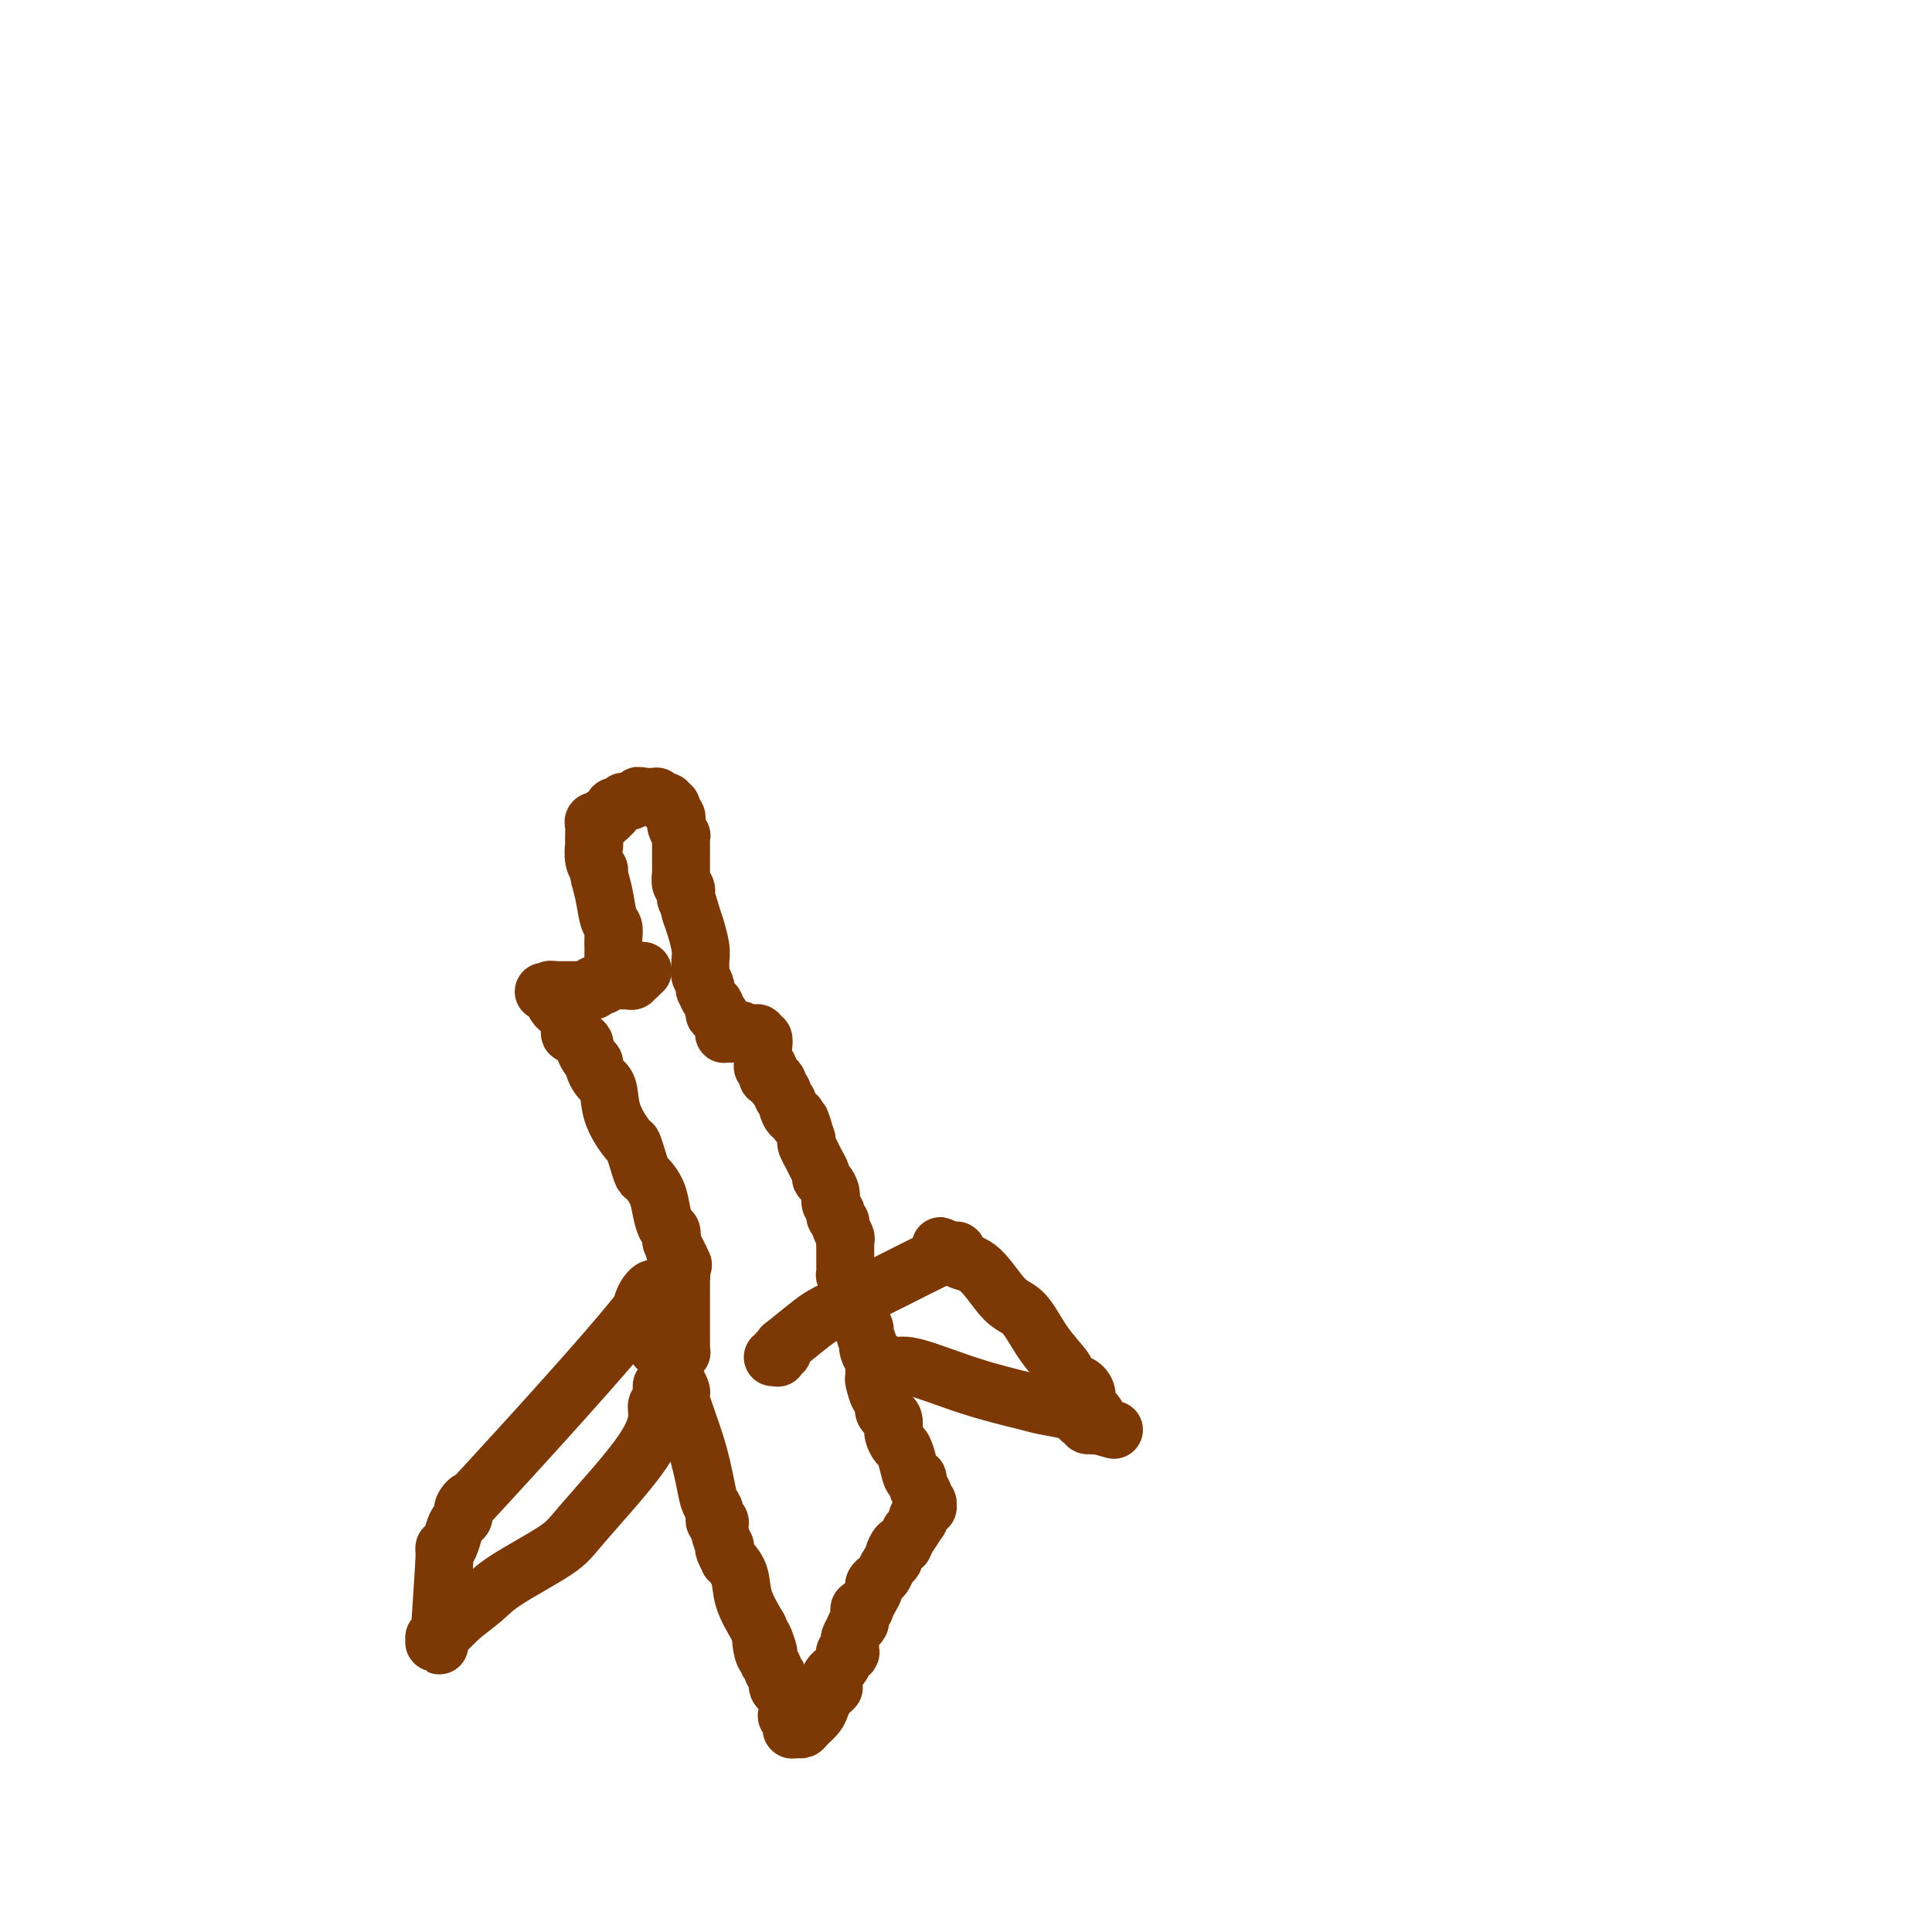 <svg viewBox='0 0 400 400' version='1.1' xmlns='http://www.w3.org/2000/svg' xmlns:xlink='http://www.w3.org/1999/xlink'><g fill='none' stroke='#7C3805' stroke-width='12' stroke-linecap='round' stroke-linejoin='round'><path d='M136,279c0.415,-0.127 0.831,-0.255 1,0c0.169,0.255 0.092,0.892 0,1c-0.092,0.108 -0.199,-0.314 0,0c0.199,0.314 0.704,1.365 1,2c0.296,0.635 0.384,0.855 1,2c0.616,1.145 1.761,3.217 2,4c0.239,0.783 -0.429,0.278 0,2c0.429,1.722 1.956,5.671 3,9c1.044,3.329 1.604,6.040 2,8c0.396,1.960 0.627,3.171 1,4c0.373,0.829 0.888,1.277 1,2c0.112,0.723 -0.180,1.720 0,2c0.180,0.280 0.832,-0.158 1,0c0.168,0.158 -0.147,0.912 0,2c0.147,1.088 0.755,2.510 1,3c0.245,0.490 0.125,0.048 0,0c-0.125,-0.048 -0.256,0.299 0,1c0.256,0.701 0.900,1.757 1,2c0.100,0.243 -0.344,-0.327 0,0c0.344,0.327 1.477,1.549 2,3c0.523,1.451 0.435,3.129 1,5c0.565,1.871 1.782,3.936 3,6'/><path d='M157,337c3.493,9.256 1.725,3.397 1,2c-0.725,-1.397 -0.405,1.667 0,3c0.405,1.333 0.897,0.933 1,1c0.103,0.067 -0.183,0.599 0,1c0.183,0.401 0.837,0.672 1,1c0.163,0.328 -0.163,0.715 0,1c0.163,0.285 0.814,0.470 1,1c0.186,0.530 -0.095,1.405 0,2c0.095,0.595 0.565,0.910 1,1c0.435,0.090 0.835,-0.043 1,1c0.165,1.043 0.097,3.264 0,4c-0.097,0.736 -0.222,-0.013 0,0c0.222,0.013 0.792,0.788 1,1c0.208,0.212 0.056,-0.139 0,0c-0.056,0.139 -0.015,0.768 0,1c0.015,0.232 0.004,0.066 0,0c-0.004,-0.066 -0.001,-0.032 0,0c0.001,0.032 0.001,0.061 0,0c-0.001,-0.061 -0.001,-0.213 0,0c0.001,0.213 0.004,0.789 0,1c-0.004,0.211 -0.016,0.056 0,0c0.016,-0.056 0.060,-0.015 0,0c-0.060,0.015 -0.224,0.002 0,0c0.224,-0.002 0.837,0.008 1,0c0.163,-0.008 -0.125,-0.032 0,0c0.125,0.032 0.663,0.121 1,0c0.337,-0.121 0.471,-0.452 1,-1c0.529,-0.548 1.451,-1.312 2,-2c0.549,-0.688 0.725,-1.301 1,-2c0.275,-0.699 0.650,-1.486 1,-2c0.350,-0.514 0.675,-0.757 1,-1'/><path d='M172,350c1.237,-1.194 0.330,-0.179 0,0c-0.330,0.179 -0.082,-0.479 0,-1c0.082,-0.521 -0.003,-0.904 0,-1c0.003,-0.096 0.092,0.094 0,0c-0.092,-0.094 -0.365,-0.474 0,-1c0.365,-0.526 1.370,-1.199 2,-2c0.630,-0.801 0.887,-1.729 1,-2c0.113,-0.271 0.083,0.117 0,0c-0.083,-0.117 -0.220,-0.737 0,-1c0.220,-0.263 0.795,-0.169 1,0c0.205,0.169 0.040,0.414 0,0c-0.040,-0.414 0.046,-1.487 0,-2c-0.046,-0.513 -0.223,-0.466 0,-1c0.223,-0.534 0.845,-1.648 1,-2c0.155,-0.352 -0.156,0.060 0,0c0.156,-0.060 0.778,-0.591 1,-1c0.222,-0.409 0.045,-0.697 0,-1c-0.045,-0.303 0.043,-0.623 0,-1c-0.043,-0.377 -0.218,-0.812 0,-1c0.218,-0.188 0.828,-0.130 1,0c0.172,0.130 -0.095,0.333 0,0c0.095,-0.333 0.550,-1.201 1,-2c0.450,-0.799 0.894,-1.527 1,-2c0.106,-0.473 -0.125,-0.690 0,-1c0.125,-0.310 0.607,-0.712 1,-1c0.393,-0.288 0.697,-0.463 1,-1c0.303,-0.537 0.606,-1.437 1,-2c0.394,-0.563 0.879,-0.790 1,-1c0.121,-0.210 -0.121,-0.403 0,-1c0.121,-0.597 0.606,-1.599 1,-2c0.394,-0.401 0.697,-0.200 1,0'/><path d='M187,320c2.427,-4.909 0.994,-2.181 1,-2c0.006,0.181 1.452,-2.185 2,-3c0.548,-0.815 0.200,-0.079 0,0c-0.200,0.079 -0.251,-0.501 0,-1c0.251,-0.499 0.803,-0.919 1,-1c0.197,-0.081 0.038,0.175 0,0c-0.038,-0.175 0.043,-0.783 0,-1c-0.043,-0.217 -0.211,-0.043 0,0c0.211,0.043 0.803,-0.044 1,0c0.197,0.044 0.001,0.219 0,0c-0.001,-0.219 0.192,-0.831 0,-1c-0.192,-0.169 -0.769,0.104 -1,0c-0.231,-0.104 -0.118,-0.586 0,-1c0.118,-0.414 0.239,-0.760 0,-1c-0.239,-0.240 -0.838,-0.372 -1,-1c-0.162,-0.628 0.111,-1.750 0,-2c-0.111,-0.250 -0.608,0.371 -1,0c-0.392,-0.371 -0.679,-1.736 -1,-3c-0.321,-1.264 -0.675,-2.428 -1,-3c-0.325,-0.572 -0.622,-0.552 -1,-1c-0.378,-0.448 -0.836,-1.363 -1,-2c-0.164,-0.637 -0.034,-0.996 0,-1c0.034,-0.004 -0.029,0.345 0,0c0.029,-0.345 0.149,-1.386 0,-2c-0.149,-0.614 -0.565,-0.802 -1,-1c-0.435,-0.198 -0.887,-0.405 -1,-1c-0.113,-0.595 0.113,-1.579 0,-2c-0.113,-0.421 -0.566,-0.278 -1,-1c-0.434,-0.722 -0.847,-2.310 -1,-3c-0.153,-0.690 -0.044,-0.483 0,-1c0.044,-0.517 0.022,-1.759 0,-3'/><path d='M181,282c-1.791,-4.616 -1.268,-2.656 -1,-2c0.268,0.656 0.282,0.009 0,-1c-0.282,-1.009 -0.860,-2.378 -1,-3c-0.140,-0.622 0.160,-0.496 0,-1c-0.160,-0.504 -0.779,-1.637 -1,-2c-0.221,-0.363 -0.046,0.046 0,0c0.046,-0.046 -0.039,-0.547 0,-1c0.039,-0.453 0.203,-0.859 0,-1c-0.203,-0.141 -0.773,-0.016 -1,0c-0.227,0.016 -0.112,-0.078 0,0c0.112,0.078 0.223,0.329 0,0c-0.223,-0.329 -0.778,-1.237 -1,-2c-0.222,-0.763 -0.111,-1.382 0,-2'/><path d='M176,267c-0.790,-2.504 -0.264,-1.263 0,-1c0.264,0.263 0.267,-0.452 0,-1c-0.267,-0.548 -0.804,-0.930 -1,-1c-0.196,-0.070 -0.053,0.171 0,0c0.053,-0.171 0.014,-0.754 0,-1c-0.014,-0.246 -0.004,-0.156 0,0c0.004,0.156 0.001,0.379 0,0c-0.001,-0.379 -0.000,-1.359 0,-2c0.000,-0.641 0.000,-0.941 0,-1c-0.000,-0.059 -0.000,0.125 0,0c0.000,-0.125 0.001,-0.557 0,-1c-0.001,-0.443 -0.004,-0.896 0,-1c0.004,-0.104 0.016,0.141 0,0c-0.016,-0.141 -0.061,-0.667 0,-1c0.061,-0.333 0.226,-0.472 0,-1c-0.226,-0.528 -0.844,-1.446 -1,-2c-0.156,-0.554 0.151,-0.744 0,-1c-0.151,-0.256 -0.758,-0.577 -1,-1c-0.242,-0.423 -0.118,-0.949 0,-1c0.118,-0.051 0.228,0.373 0,0c-0.228,-0.373 -0.796,-1.543 -1,-2c-0.204,-0.457 -0.045,-0.203 0,0c0.045,0.203 -0.026,0.353 0,0c0.026,-0.353 0.147,-1.211 0,-2c-0.147,-0.789 -0.564,-1.510 -1,-2c-0.436,-0.490 -0.891,-0.751 -1,-1c-0.109,-0.249 0.128,-0.487 0,-1c-0.128,-0.513 -0.622,-1.303 -1,-2c-0.378,-0.697 -0.640,-1.303 -1,-2c-0.360,-0.697 -0.817,-1.485 -1,-2c-0.183,-0.515 -0.091,-0.758 0,-1'/><path d='M167,236c-1.636,-5.487 -1.226,-3.703 -1,-3c0.226,0.703 0.267,0.325 0,0c-0.267,-0.325 -0.841,-0.598 -1,-1c-0.159,-0.402 0.097,-0.934 0,-1c-0.097,-0.066 -0.547,0.333 -1,0c-0.453,-0.333 -0.910,-1.400 -1,-2c-0.090,-0.600 0.186,-0.734 0,-1c-0.186,-0.266 -0.833,-0.662 -1,-1c-0.167,-0.338 0.148,-0.616 0,-1c-0.148,-0.384 -0.758,-0.873 -1,-1c-0.242,-0.127 -0.117,0.110 0,0c0.117,-0.110 0.227,-0.565 0,-1c-0.227,-0.435 -0.792,-0.848 -1,-1c-0.208,-0.152 -0.059,-0.043 0,0c0.059,0.043 0.030,0.022 0,0'/><path d='M160,223c-1.099,-2.011 -0.347,-0.539 0,0c0.347,0.539 0.289,0.145 0,0c-0.289,-0.145 -0.810,-0.043 -1,0c-0.190,0.043 -0.051,0.026 0,0c0.051,-0.026 0.014,-0.060 0,0c-0.014,0.060 -0.004,0.213 0,0c0.004,-0.213 0.001,-0.793 0,-1c-0.001,-0.207 -0.001,-0.041 0,0c0.001,0.041 0.001,-0.042 0,0c-0.001,0.042 -0.004,0.208 0,0c0.004,-0.208 0.015,-0.791 0,-1c-0.015,-0.209 -0.057,-0.046 0,0c0.057,0.046 0.211,-0.027 0,0c-0.211,0.027 -0.789,0.152 -1,0c-0.211,-0.152 -0.057,-0.582 0,-1c0.057,-0.418 0.016,-0.824 0,-1c-0.016,-0.176 -0.008,-0.123 0,0c0.008,0.123 0.017,0.316 0,0c-0.017,-0.316 -0.061,-1.142 0,-2c0.061,-0.858 0.226,-1.746 0,-2c-0.226,-0.254 -0.844,0.128 -1,0c-0.156,-0.128 0.151,-0.766 0,-1c-0.151,-0.234 -0.759,-0.063 -1,0c-0.241,0.063 -0.116,0.017 0,0c0.116,-0.017 0.224,-0.004 0,0c-0.224,0.004 -0.778,0.001 -1,0c-0.222,-0.001 -0.112,-0.000 0,0c0.112,0.000 0.226,0.000 0,0c-0.226,-0.000 -0.792,-0.000 -1,0c-0.208,0.000 -0.060,0.000 0,0c0.060,-0.000 0.030,-0.000 0,0'/><path d='M154,214c-0.946,-1.392 -0.310,-0.373 0,0c0.310,0.373 0.293,0.100 0,0c-0.293,-0.100 -0.863,-0.027 -1,0c-0.137,0.027 0.161,0.007 0,0c-0.161,-0.007 -0.779,-0.002 -1,0c-0.221,0.002 -0.045,0.001 0,0c0.045,-0.001 -0.039,-0.000 0,0c0.039,0.000 0.203,-0.000 0,0c-0.203,0.000 -0.772,0.001 -1,0c-0.228,-0.001 -0.114,-0.003 0,0c0.114,0.003 0.226,0.011 0,0c-0.226,-0.011 -0.792,-0.039 -1,0c-0.208,0.039 -0.059,0.146 0,0c0.059,-0.146 0.026,-0.546 0,-1c-0.026,-0.454 -0.046,-0.962 0,-1c0.046,-0.038 0.157,0.393 0,0c-0.157,-0.393 -0.581,-1.610 -1,-2c-0.419,-0.390 -0.834,0.045 -1,0c-0.166,-0.045 -0.083,-0.572 0,-1c0.083,-0.428 0.167,-0.758 0,-1c-0.167,-0.242 -0.584,-0.398 -1,-1c-0.416,-0.602 -0.829,-1.652 -1,-2c-0.171,-0.348 -0.099,0.006 0,0c0.099,-0.006 0.224,-0.373 0,-1c-0.224,-0.627 -0.796,-1.515 -1,-2c-0.204,-0.485 -0.040,-0.569 0,-1c0.040,-0.431 -0.045,-1.209 0,-2c0.045,-0.791 0.218,-1.593 0,-3c-0.218,-1.407 -0.828,-3.417 -1,-4c-0.172,-0.583 0.094,0.262 0,0c-0.094,-0.262 -0.547,-1.631 -1,-3'/><path d='M143,189c-0.862,-3.350 -1.015,-2.724 -1,-3c0.015,-0.276 0.200,-1.455 0,-2c-0.200,-0.545 -0.786,-0.456 -1,-1c-0.214,-0.544 -0.057,-1.722 0,-2c0.057,-0.278 0.015,0.343 0,0c-0.015,-0.343 -0.004,-1.649 0,-2c0.004,-0.351 0.001,0.252 0,0c-0.001,-0.252 0.001,-1.358 0,-2c-0.001,-0.642 -0.004,-0.820 0,-1c0.004,-0.180 0.015,-0.364 0,-1c-0.015,-0.636 -0.057,-1.725 0,-2c0.057,-0.275 0.212,0.263 0,0c-0.212,-0.263 -0.793,-1.327 -1,-2c-0.207,-0.673 -0.041,-0.955 0,-1c0.041,-0.045 -0.042,0.145 0,0c0.042,-0.145 0.208,-0.626 0,-1c-0.208,-0.374 -0.792,-0.640 -1,-1c-0.208,-0.360 -0.042,-0.814 0,-1c0.042,-0.186 -0.041,-0.102 0,0c0.041,0.102 0.207,0.224 0,0c-0.207,-0.224 -0.786,-0.792 -1,-1c-0.214,-0.208 -0.061,-0.056 0,0c0.061,0.056 0.032,0.016 0,0c-0.032,-0.016 -0.065,-0.008 0,0c0.065,0.008 0.228,0.016 0,0c-0.228,-0.016 -0.848,-0.057 -1,0c-0.152,0.057 0.164,0.211 0,0c-0.164,-0.211 -0.807,-0.789 -1,-1c-0.193,-0.211 0.063,-0.057 0,0c-0.063,0.057 -0.447,0.016 -1,0c-0.553,-0.016 -1.277,-0.008 -2,0'/><path d='M133,165c-1.046,-0.375 -0.663,-0.311 -1,0c-0.337,0.311 -1.396,0.871 -2,1c-0.604,0.129 -0.754,-0.172 -1,0c-0.246,0.172 -0.587,0.817 -1,1c-0.413,0.183 -0.899,-0.096 -1,0c-0.101,0.096 0.184,0.565 0,1c-0.184,0.435 -0.838,0.834 -1,1c-0.162,0.166 0.168,0.097 0,0c-0.168,-0.097 -0.833,-0.223 -1,0c-0.167,0.223 0.166,0.794 0,1c-0.166,0.206 -0.829,0.046 -1,0c-0.171,-0.046 0.150,0.020 0,0c-0.150,-0.020 -0.772,-0.127 -1,0c-0.228,0.127 -0.062,0.488 0,1c0.062,0.512 0.021,1.174 0,2c-0.021,0.826 -0.020,1.816 0,2c0.020,0.184 0.061,-0.438 0,0c-0.061,0.438 -0.224,1.935 0,3c0.224,1.065 0.834,1.699 1,2c0.166,0.301 -0.113,0.268 0,1c0.113,0.732 0.619,2.227 1,4c0.381,1.773 0.638,3.824 1,5c0.362,1.176 0.829,1.477 1,2c0.171,0.523 0.046,1.268 0,2c-0.046,0.732 -0.012,1.450 0,2c0.012,0.550 0.003,0.931 0,1c-0.003,0.069 -0.001,-0.175 0,0c0.001,0.175 0.000,0.769 0,1c-0.000,0.231 -0.000,0.101 0,0c0.000,-0.101 0.000,-0.172 0,0c-0.000,0.172 -0.000,0.586 0,1'/><path d='M127,199c0.846,4.559 0.963,1.957 1,1c0.037,-0.957 -0.004,-0.271 0,0c0.004,0.271 0.054,0.125 0,0c-0.054,-0.125 -0.212,-0.230 0,0c0.212,0.230 0.793,0.794 1,1c0.207,0.206 0.042,0.055 0,0c-0.042,-0.055 0.041,-0.015 0,0c-0.041,0.015 -0.207,0.004 0,0c0.207,-0.004 0.786,-0.001 1,0c0.214,0.001 0.061,0.000 0,0c-0.061,-0.000 -0.031,-0.000 0,0c0.031,0.000 0.061,0.000 0,0c-0.061,-0.000 -0.214,-0.000 0,0c0.214,0.000 0.793,0.000 1,0c0.207,-0.000 0.041,-0.000 0,0c-0.041,0.000 0.041,0.000 0,0c-0.041,-0.000 -0.207,-0.000 0,0c0.207,0.000 0.788,0.000 1,0c0.212,-0.000 0.057,-0.000 0,0c-0.057,0.000 -0.016,0.000 0,0c0.016,-0.000 0.008,-0.000 0,0c-0.008,0.000 -0.017,0.000 0,0c0.017,-0.000 0.058,-0.000 0,0c-0.058,0.000 -0.215,0.000 0,0c0.215,-0.000 0.804,-0.000 1,0c0.196,0.000 0.000,0.000 0,0c-0.000,-0.000 0.196,-0.000 0,0c-0.196,0.000 -0.785,0.000 -1,0c-0.215,0.000 -0.058,0.000 0,0c0.058,0.000 0.017,0.000 0,0c-0.017,0.000 -0.008,0.000 0,0'/><path d='M132,201c0.757,0.537 0.151,0.880 0,1c-0.151,0.120 0.153,0.018 0,0c-0.153,-0.018 -0.762,0.048 -1,0c-0.238,-0.048 -0.105,-0.209 0,0c0.105,0.209 0.183,0.788 0,1c-0.183,0.212 -0.626,0.056 -1,0c-0.374,-0.056 -0.678,-0.011 -1,0c-0.322,0.011 -0.664,-0.011 -1,0c-0.336,0.011 -0.668,0.056 -1,0c-0.332,-0.056 -0.663,-0.212 -1,0c-0.337,0.212 -0.678,0.793 -1,1c-0.322,0.207 -0.625,0.041 -1,0c-0.375,-0.041 -0.821,0.041 -1,0c-0.179,-0.041 -0.089,-0.207 0,0c0.089,0.207 0.179,0.788 0,1c-0.179,0.212 -0.626,0.057 -1,0c-0.374,-0.057 -0.675,-0.015 -1,0c-0.325,0.015 -0.675,0.004 -1,0c-0.325,-0.004 -0.626,-0.001 -1,0c-0.374,0.001 -0.822,0.000 -1,0c-0.178,-0.000 -0.086,-0.000 0,0c0.086,0.000 0.168,0.000 0,0c-0.168,-0.000 -0.585,-0.000 -1,0c-0.415,0.000 -0.830,0.000 -1,0c-0.170,-0.000 -0.097,-0.000 0,0c0.097,0.000 0.219,0.000 0,0c-0.219,-0.000 -0.777,-0.000 -1,0c-0.223,0.000 -0.111,0.000 0,0c0.111,-0.000 0.222,-0.000 0,0c-0.222,0.000 -0.778,0.000 -1,0c-0.222,-0.000 -0.111,-0.000 0,0'/><path d='M114,205c-2.785,0.614 -0.747,0.149 0,0c0.747,-0.149 0.203,0.019 0,0c-0.203,-0.019 -0.065,-0.226 0,0c0.065,0.226 0.059,0.886 0,1c-0.059,0.114 -0.169,-0.318 0,0c0.169,0.318 0.619,1.385 1,2c0.381,0.615 0.694,0.777 1,1c0.306,0.223 0.607,0.508 1,1c0.393,0.492 0.880,1.193 1,2c0.120,0.807 -0.126,1.721 0,2c0.126,0.279 0.625,-0.076 1,0c0.375,0.076 0.626,0.584 1,1c0.374,0.416 0.870,0.740 1,1c0.130,0.260 -0.106,0.455 0,1c0.106,0.545 0.553,1.441 1,2c0.447,0.559 0.894,0.780 1,1c0.106,0.220 -0.128,0.437 0,1c0.128,0.563 0.619,1.472 1,2c0.381,0.528 0.651,0.675 1,1c0.349,0.325 0.776,0.828 1,2c0.224,1.172 0.245,3.015 1,5c0.755,1.985 2.243,4.113 3,5c0.757,0.887 0.784,0.533 1,1c0.216,0.467 0.621,1.755 1,3c0.379,1.245 0.731,2.446 1,3c0.269,0.554 0.454,0.462 1,1c0.546,0.538 1.453,1.705 2,3c0.547,1.295 0.734,2.718 1,4c0.266,1.282 0.610,2.422 1,3c0.390,0.578 0.826,0.594 1,1c0.174,0.406 0.087,1.203 0,2'/><path d='M139,257c4.110,8.478 1.886,3.672 1,2c-0.886,-1.672 -0.434,-0.209 0,1c0.434,1.209 0.848,2.165 1,3c0.152,0.835 0.041,1.548 0,2c-0.041,0.452 -0.011,0.642 0,1c0.011,0.358 0.003,0.883 0,1c-0.003,0.117 -0.001,-0.173 0,0c0.001,0.173 0.000,0.810 0,1c-0.000,0.190 -0.000,-0.066 0,0c0.000,0.066 0.000,0.455 0,1c-0.000,0.545 -0.000,1.245 0,2c0.000,0.755 0.000,1.565 0,2c-0.000,0.435 -0.000,0.494 0,1c0.000,0.506 -0.000,1.460 0,2c0.000,0.540 0.000,0.667 0,1c-0.000,0.333 -0.000,0.873 0,1c0.000,0.127 0.000,-0.158 0,0c-0.000,0.158 -0.000,0.760 0,1c0.000,0.240 0.000,0.117 0,0c-0.000,-0.117 -0.000,-0.227 0,0c0.000,0.227 0.001,0.793 0,1c-0.001,0.207 -0.004,0.055 0,0c0.004,-0.055 0.015,-0.015 0,0c-0.015,0.015 -0.057,0.004 0,0c0.057,-0.004 0.212,-0.001 0,0c-0.212,0.001 -0.793,0.000 -1,0c-0.207,-0.000 -0.042,-0.000 0,0c0.042,0.000 -0.040,0.000 0,0c0.040,-0.000 0.203,-0.000 0,0c-0.203,0.000 -0.772,0.000 -1,0c-0.228,-0.000 -0.114,-0.000 0,0'/><path d='M139,280c-0.016,3.618 -0.057,1.161 0,0c0.057,-1.161 0.212,-1.028 0,-1c-0.212,0.028 -0.793,-0.049 -1,0c-0.207,0.049 -0.041,0.224 0,0c0.041,-0.224 -0.041,-0.849 0,-1c0.041,-0.151 0.207,0.170 0,0c-0.207,-0.170 -0.786,-0.830 -1,-1c-0.214,-0.170 -0.061,0.152 0,0c0.061,-0.152 0.030,-0.777 0,-1c-0.030,-0.223 -0.061,-0.045 0,0c0.061,0.045 0.212,-0.044 0,0c-0.212,0.044 -0.789,0.222 -1,0c-0.211,-0.222 -0.057,-0.843 0,-1c0.057,-0.157 0.015,0.151 0,0c-0.015,-0.151 -0.004,-0.763 0,-1c0.004,-0.237 0.002,-0.101 0,0c-0.002,0.101 -0.004,0.167 0,0c0.004,-0.167 0.015,-0.567 0,-1c-0.015,-0.433 -0.057,-0.901 0,-1c0.057,-0.099 0.211,0.169 0,0c-0.211,-0.169 -0.788,-0.776 -1,-1c-0.212,-0.224 -0.061,-0.064 0,0c0.061,0.064 0.030,0.031 0,0c-0.030,-0.031 -0.061,-0.061 0,0c0.061,0.061 0.213,0.212 0,0c-0.213,-0.212 -0.792,-0.789 -1,-1c-0.208,-0.211 -0.045,-0.057 0,0c0.045,0.057 -0.026,0.015 0,0c0.026,-0.015 0.150,-0.004 0,0c-0.150,0.004 -0.575,0.002 -1,0'/><path d='M133,270c0.666,-3.155 5.332,-6.044 -1,2c-6.332,8.044 -23.661,27.019 -31,35c-7.339,7.981 -4.687,4.966 -4,4c0.687,-0.966 -0.589,0.115 -1,1c-0.411,0.885 0.043,1.574 0,2c-0.043,0.426 -0.585,0.589 -1,1c-0.415,0.411 -0.704,1.071 -1,2c-0.296,0.929 -0.600,2.129 -1,3c-0.400,0.871 -0.896,1.414 -1,1c-0.104,-0.414 0.182,-1.786 0,2c-0.182,3.786 -0.833,12.731 -1,16c-0.167,3.269 0.151,0.862 0,0c-0.151,-0.862 -0.772,-0.178 -1,0c-0.228,0.178 -0.062,-0.148 0,0c0.062,0.148 0.020,0.772 0,1c-0.020,0.228 -0.019,0.062 0,0c0.019,-0.062 0.057,-0.019 0,0c-0.057,0.019 -0.207,0.015 0,0c0.207,-0.015 0.772,-0.041 1,0c0.228,0.041 0.120,0.148 0,0c-0.120,-0.148 -0.253,-0.551 0,-1c0.253,-0.449 0.893,-0.945 1,-1c0.107,-0.055 -0.317,0.331 0,0c0.317,-0.331 1.376,-1.380 2,-2c0.624,-0.620 0.812,-0.810 1,-1'/><path d='M95,335c1.596,-1.366 3.586,-2.782 5,-4c1.414,-1.218 2.254,-2.237 5,-4c2.746,-1.763 7.400,-4.269 10,-6c2.600,-1.731 3.145,-2.687 6,-6c2.855,-3.313 8.019,-8.981 11,-13c2.981,-4.019 3.780,-6.387 4,-8c0.220,-1.613 -0.137,-2.471 0,-3c0.137,-0.529 0.769,-0.731 1,-1c0.231,-0.269 0.062,-0.607 0,-1c-0.062,-0.393 -0.017,-0.841 0,-1c0.017,-0.159 0.004,-0.028 0,0c-0.004,0.028 -0.001,-0.045 0,0c0.001,0.045 0.000,0.208 0,0c-0.000,-0.208 -0.000,-0.788 0,-1c0.000,-0.212 0.000,-0.057 0,0c-0.000,0.057 -0.000,0.015 0,0c0.000,-0.015 0.000,-0.004 0,0c-0.000,0.004 -0.000,0.001 0,0c0.000,-0.001 0.000,-0.001 0,0'/><path d='M181,282c0.358,0.037 0.715,0.075 1,0c0.285,-0.075 0.496,-0.262 1,0c0.504,0.262 1.301,0.973 2,1c0.699,0.027 1.301,-0.631 4,0c2.699,0.631 7.497,2.550 12,4c4.503,1.450 8.712,2.431 11,3c2.288,0.569 2.655,0.727 4,1c1.345,0.273 3.667,0.661 5,1c1.333,0.339 1.677,0.631 2,1c0.323,0.369 0.626,0.817 1,1c0.374,0.183 0.818,0.102 1,0c0.182,-0.102 0.102,-0.223 0,0c-0.102,0.223 -0.224,0.792 0,1c0.224,0.208 0.795,0.056 1,0c0.205,-0.056 0.045,-0.015 0,0c-0.045,0.015 0.026,0.004 0,0c-0.026,-0.004 -0.150,-0.001 0,0c0.150,0.001 0.575,0.001 1,0'/><path d='M227,295c7.116,2.012 1.906,0.541 0,0c-1.906,-0.541 -0.509,-0.151 0,0c0.509,0.151 0.129,0.063 0,0c-0.129,-0.063 -0.006,-0.099 0,0c0.006,0.099 -0.106,0.335 0,0c0.106,-0.335 0.428,-1.242 0,-2c-0.428,-0.758 -1.607,-1.369 -2,-2c-0.393,-0.631 -0.001,-1.283 0,-2c0.001,-0.717 -0.390,-1.498 -1,-2c-0.610,-0.502 -1.440,-0.726 -2,-1c-0.560,-0.274 -0.851,-0.597 -1,-1c-0.149,-0.403 -0.156,-0.885 -1,-2c-0.844,-1.115 -2.524,-2.862 -4,-5c-1.476,-2.138 -2.749,-4.668 -4,-6c-1.251,-1.332 -2.479,-1.466 -4,-3c-1.521,-1.534 -3.336,-4.467 -5,-6c-1.664,-1.533 -3.177,-1.665 -4,-2c-0.823,-0.335 -0.956,-0.874 -1,-1c-0.044,-0.126 0.002,0.163 0,0c-0.002,-0.163 -0.053,-0.776 0,-1c0.053,-0.224 0.210,-0.060 0,0c-0.210,0.060 -0.788,0.016 -1,0c-0.212,-0.016 -0.060,-0.004 0,0c0.060,0.004 0.026,0.001 0,0c-0.026,-0.001 -0.046,-0.000 0,0c0.046,0.000 0.156,0.000 0,0c-0.156,-0.000 -0.578,-0.000 -1,0'/><path d='M196,259c-2.489,-1.996 -0.710,-0.487 0,0c0.710,0.487 0.353,-0.049 0,0c-0.353,0.049 -0.700,0.682 -1,1c-0.300,0.318 -0.553,0.320 -2,1c-1.447,0.680 -4.087,2.038 -8,4c-3.913,1.962 -9.100,4.530 -12,6c-2.900,1.470 -3.513,1.843 -5,3c-1.487,1.157 -3.848,3.098 -5,4c-1.152,0.902 -1.093,0.763 -1,1c0.093,0.237 0.222,0.848 0,1c-0.222,0.152 -0.795,-0.155 -1,0c-0.205,0.155 -0.041,0.774 0,1c0.041,0.226 -0.041,0.061 0,0c0.041,-0.061 0.203,-0.016 0,0c-0.203,0.016 -0.772,0.005 -1,0c-0.228,-0.005 -0.114,-0.002 0,0'/></g>
</svg>